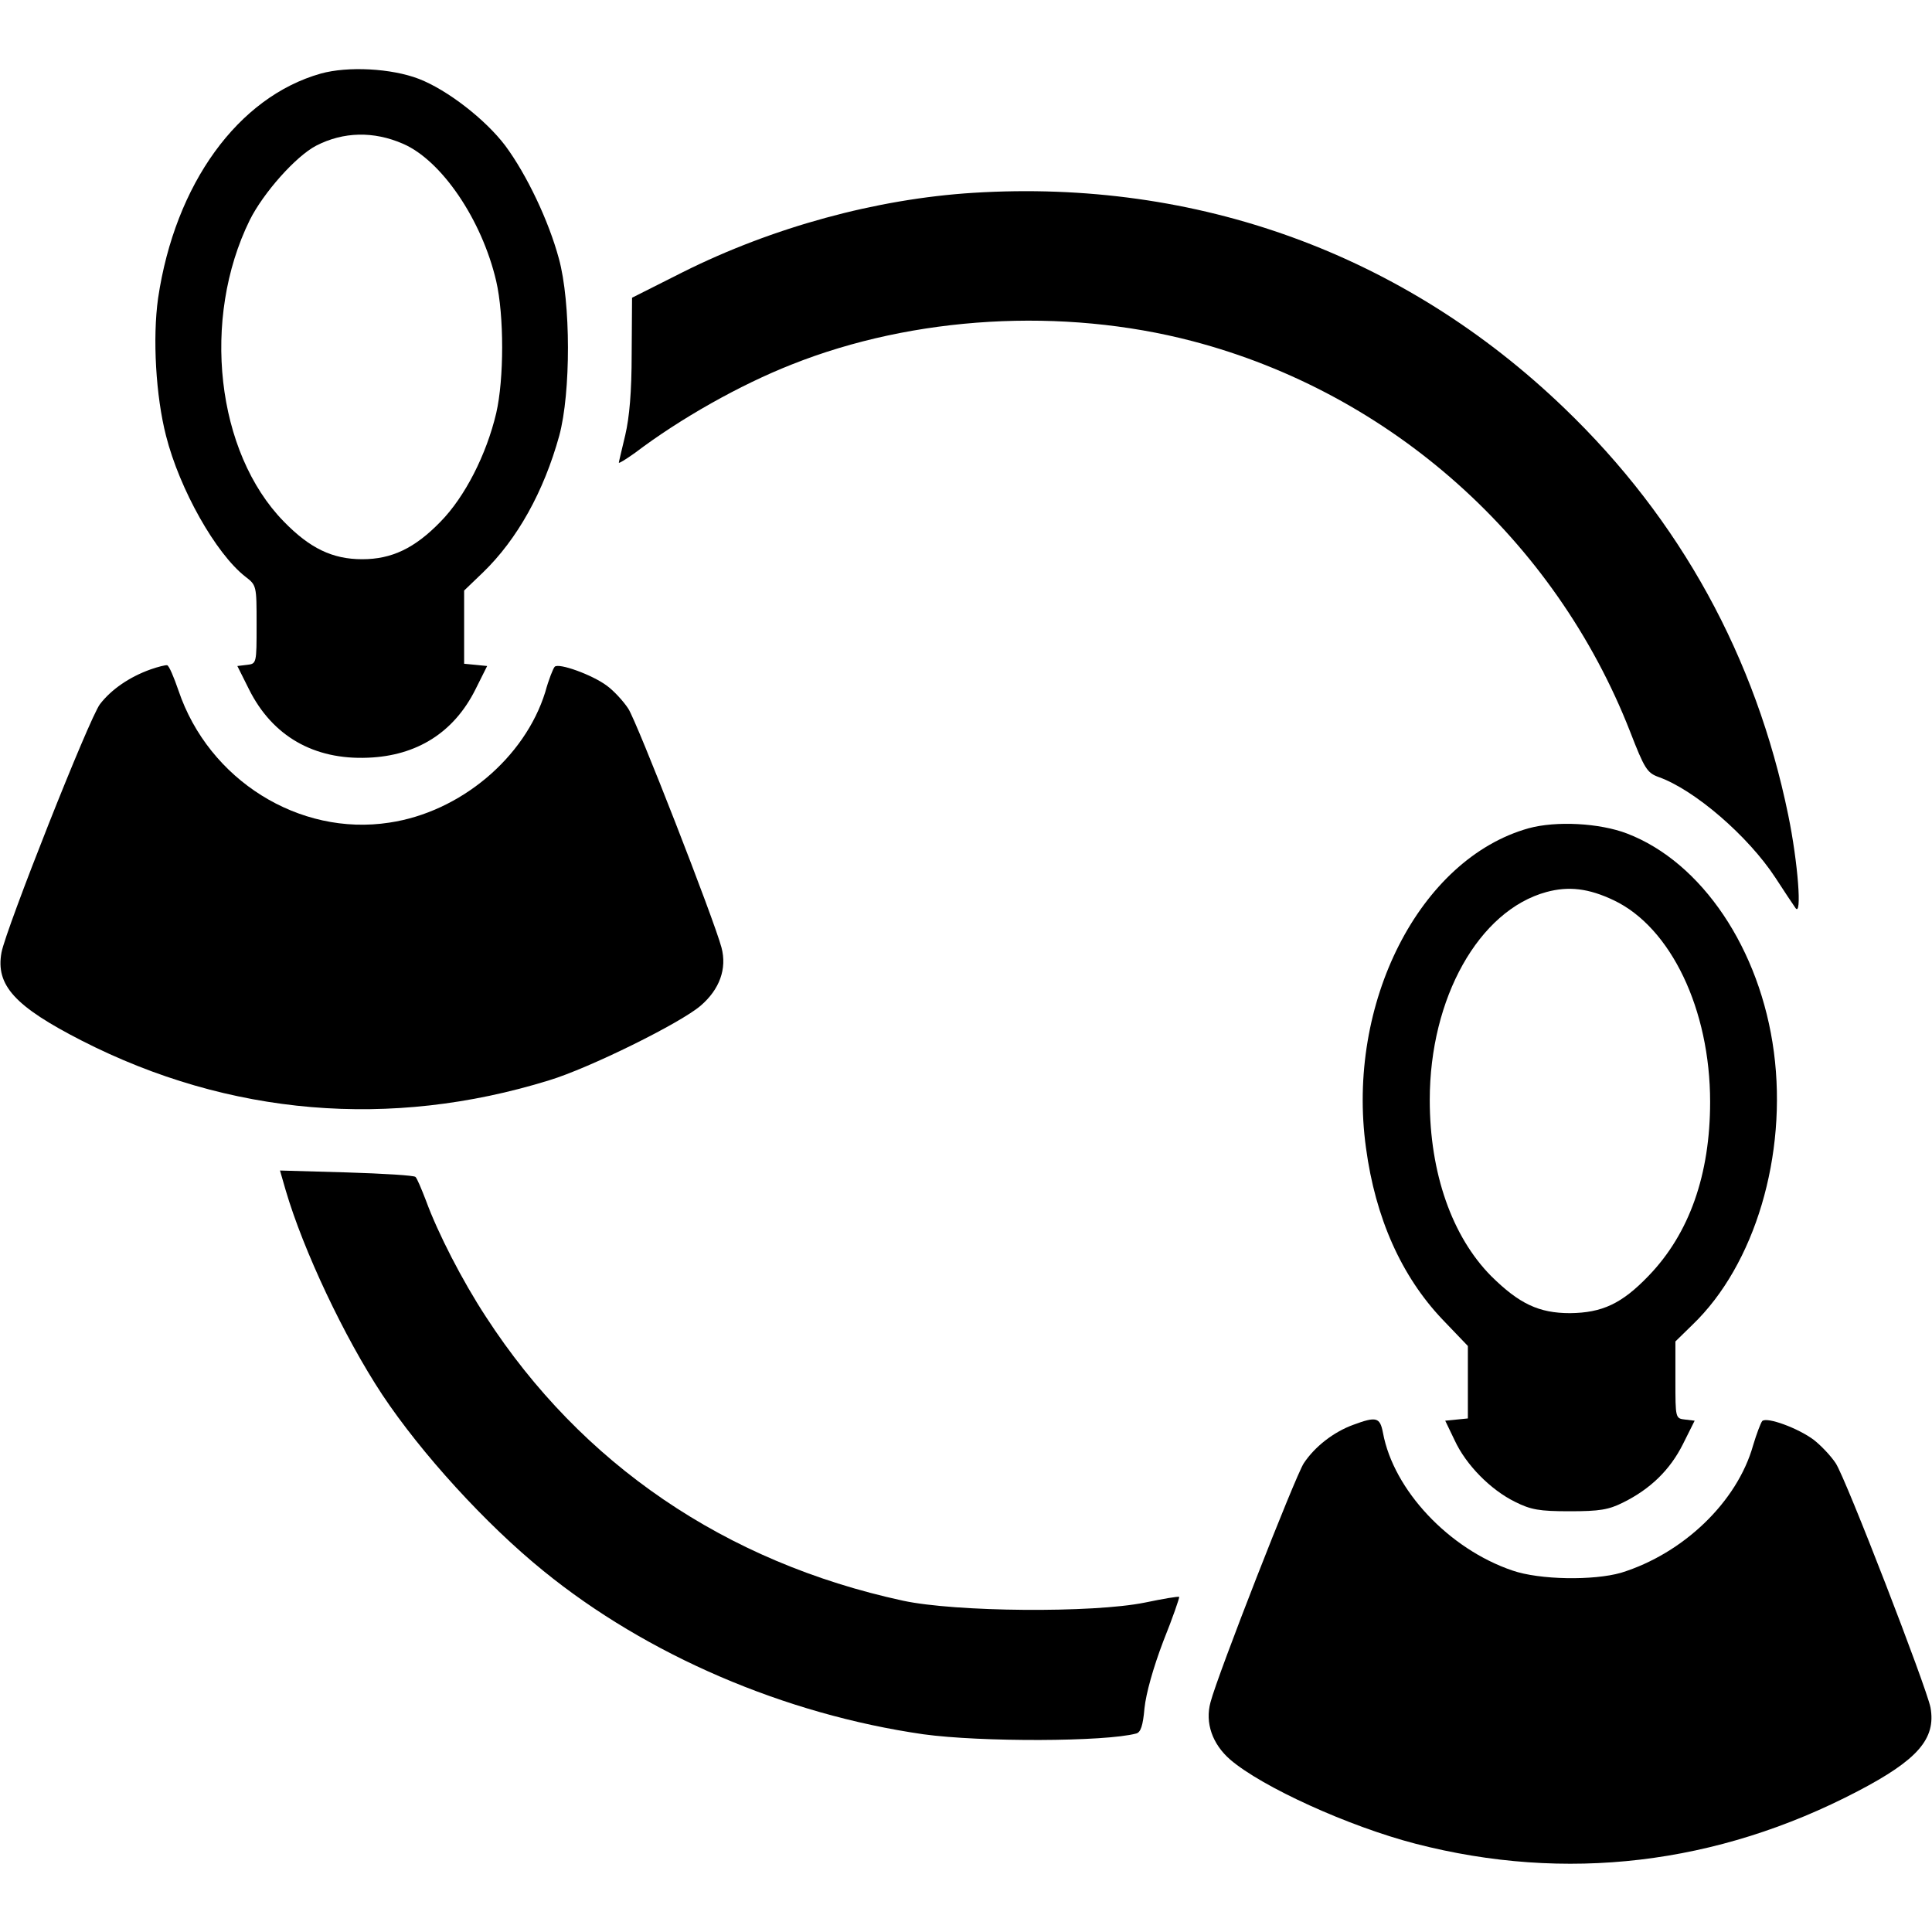 <?xml version="1.0" standalone="no"?>
<!DOCTYPE svg PUBLIC "-//W3C//DTD SVG 20010904//EN"
 "http://www.w3.org/TR/2001/REC-SVG-20010904/DTD/svg10.dtd">
<svg version="1.0" xmlns="http://www.w3.org/2000/svg"
 width="512pt" height="512pt" viewBox="0 0 512 512"
 preserveAspectRatio="xMidYMid meet">

<g transform="translate(0,512) scale(0.1,-0.1)"
fill="#000000" stroke="none">
<path d="M850 4925 c-219 -62 -386 -292 -431 -595 -15 -106 -6 -260 21 -365
36 -142 132 -312 210 -373 30 -23 30 -24 30 -127 0 -104 0 -104 -26 -107 l-25
-3 31 -62 c62 -124 172 -187 315 -181 130 5 228 67 285 181 l31 62 -30 3 -31
3 0 97 0 97 50 48 c91 88 161 214 202 362 31 114 31 354 -1 470 -27 100 -85
222 -142 299 -53 70 -154 148 -229 177 -73 28 -188 34 -260 14z m218 -186
c102 -44 209 -201 247 -364 21 -91 21 -259 0 -350 -26 -110 -83 -222 -148
-288 -68 -70 -129 -99 -207 -99 -79 0 -139 29 -208 100 -179 183 -219 537 -90
799 36 72 122 169 176 197 72 37 152 39 230 5z"/>
<path d="M2579 4609 c-256 -16 -531 -91 -769 -210 l-135 -68 -1 -148 c0 -102
-6 -169 -17 -216 -9 -38 -17 -71 -17 -73 0 -3 19 9 43 26 120 91 278 180 415
234 324 129 718 152 1062 62 527 -138 961 -526 1160 -1035 38 -98 45 -109 75
-120 96 -34 238 -157 310 -267 22 -34 46 -70 53 -80 18 -27 7 120 -19 246 -86
419 -286 783 -593 1078 -425 409 -973 608 -1567 571z"/>
<path d="M399 3346 c-56 -20 -104 -53 -134 -92 -28 -36 -249 -595 -261 -658
-16 -87 35 -143 213 -234 390 -199 818 -235 1238 -105 106 32 349 152 402 198
50 43 70 98 55 154 -20 75 -224 598 -247 633 -13 20 -39 48 -57 61 -39 29
-128 61 -138 50 -4 -4 -16 -34 -25 -67 -54 -174 -225 -318 -413 -346 -239 -37
-479 113 -559 350 -12 35 -25 66 -30 67 -4 1 -24 -4 -44 -11z"/>
<path d="M4051 2925 c-289 -81 -484 -464 -431 -847 25 -186 94 -340 202 -454
l68 -71 0 -96 0 -96 -30 -3 -30 -3 25 -52 c30 -65 95 -131 160 -163 42 -21 64
-25 145 -25 79 0 103 4 141 23 73 36 125 87 159 155 l31 62 -25 3 c-26 3 -26
3 -26 105 l0 102 45 44 c166 159 252 450 216 723 -36 273 -191 503 -389 579
-73 28 -188 34 -261 14z m226 -191 c151 -72 255 -289 255 -534 0 -193 -55
-349 -163 -461 -71 -74 -123 -98 -208 -99 -83 0 -135 25 -209 98 -104 105
-163 273 -163 467 0 270 130 502 309 551 59 16 112 10 179 -22z"/>
<path d="M757 1966 c47 -160 155 -389 256 -542 103 -155 274 -343 427 -467
274 -223 639 -380 1007 -433 153 -21 482 -20 564 2 12 3 18 21 22 67 4 39 23
107 50 178 25 62 43 115 42 117 -2 2 -43 -5 -91 -15 -138 -28 -502 -25 -641 5
-471 102 -852 362 -1105 752 -63 96 -128 223 -159 308 -12 31 -24 60 -28 63
-3 4 -85 9 -183 12 l-176 5 15 -52z"/>
<path d="M3586 1344 c-52 -19 -102 -58 -131 -102 -23 -36 -228 -560 -247 -633
-15 -55 5 -111 52 -152 85 -73 314 -177 491 -223 398 -103 799 -56 1172 139
159 83 208 139 193 222 -11 55 -224 606 -251 647 -13 20 -40 48 -58 62 -41 31
-125 62 -137 50 -4 -5 -15 -34 -24 -64 -42 -150 -185 -287 -350 -338 -73 -21
-216 -19 -288 6 -168 57 -315 213 -343 365 -8 41 -17 44 -79 21z"/>
</g>
</svg>
